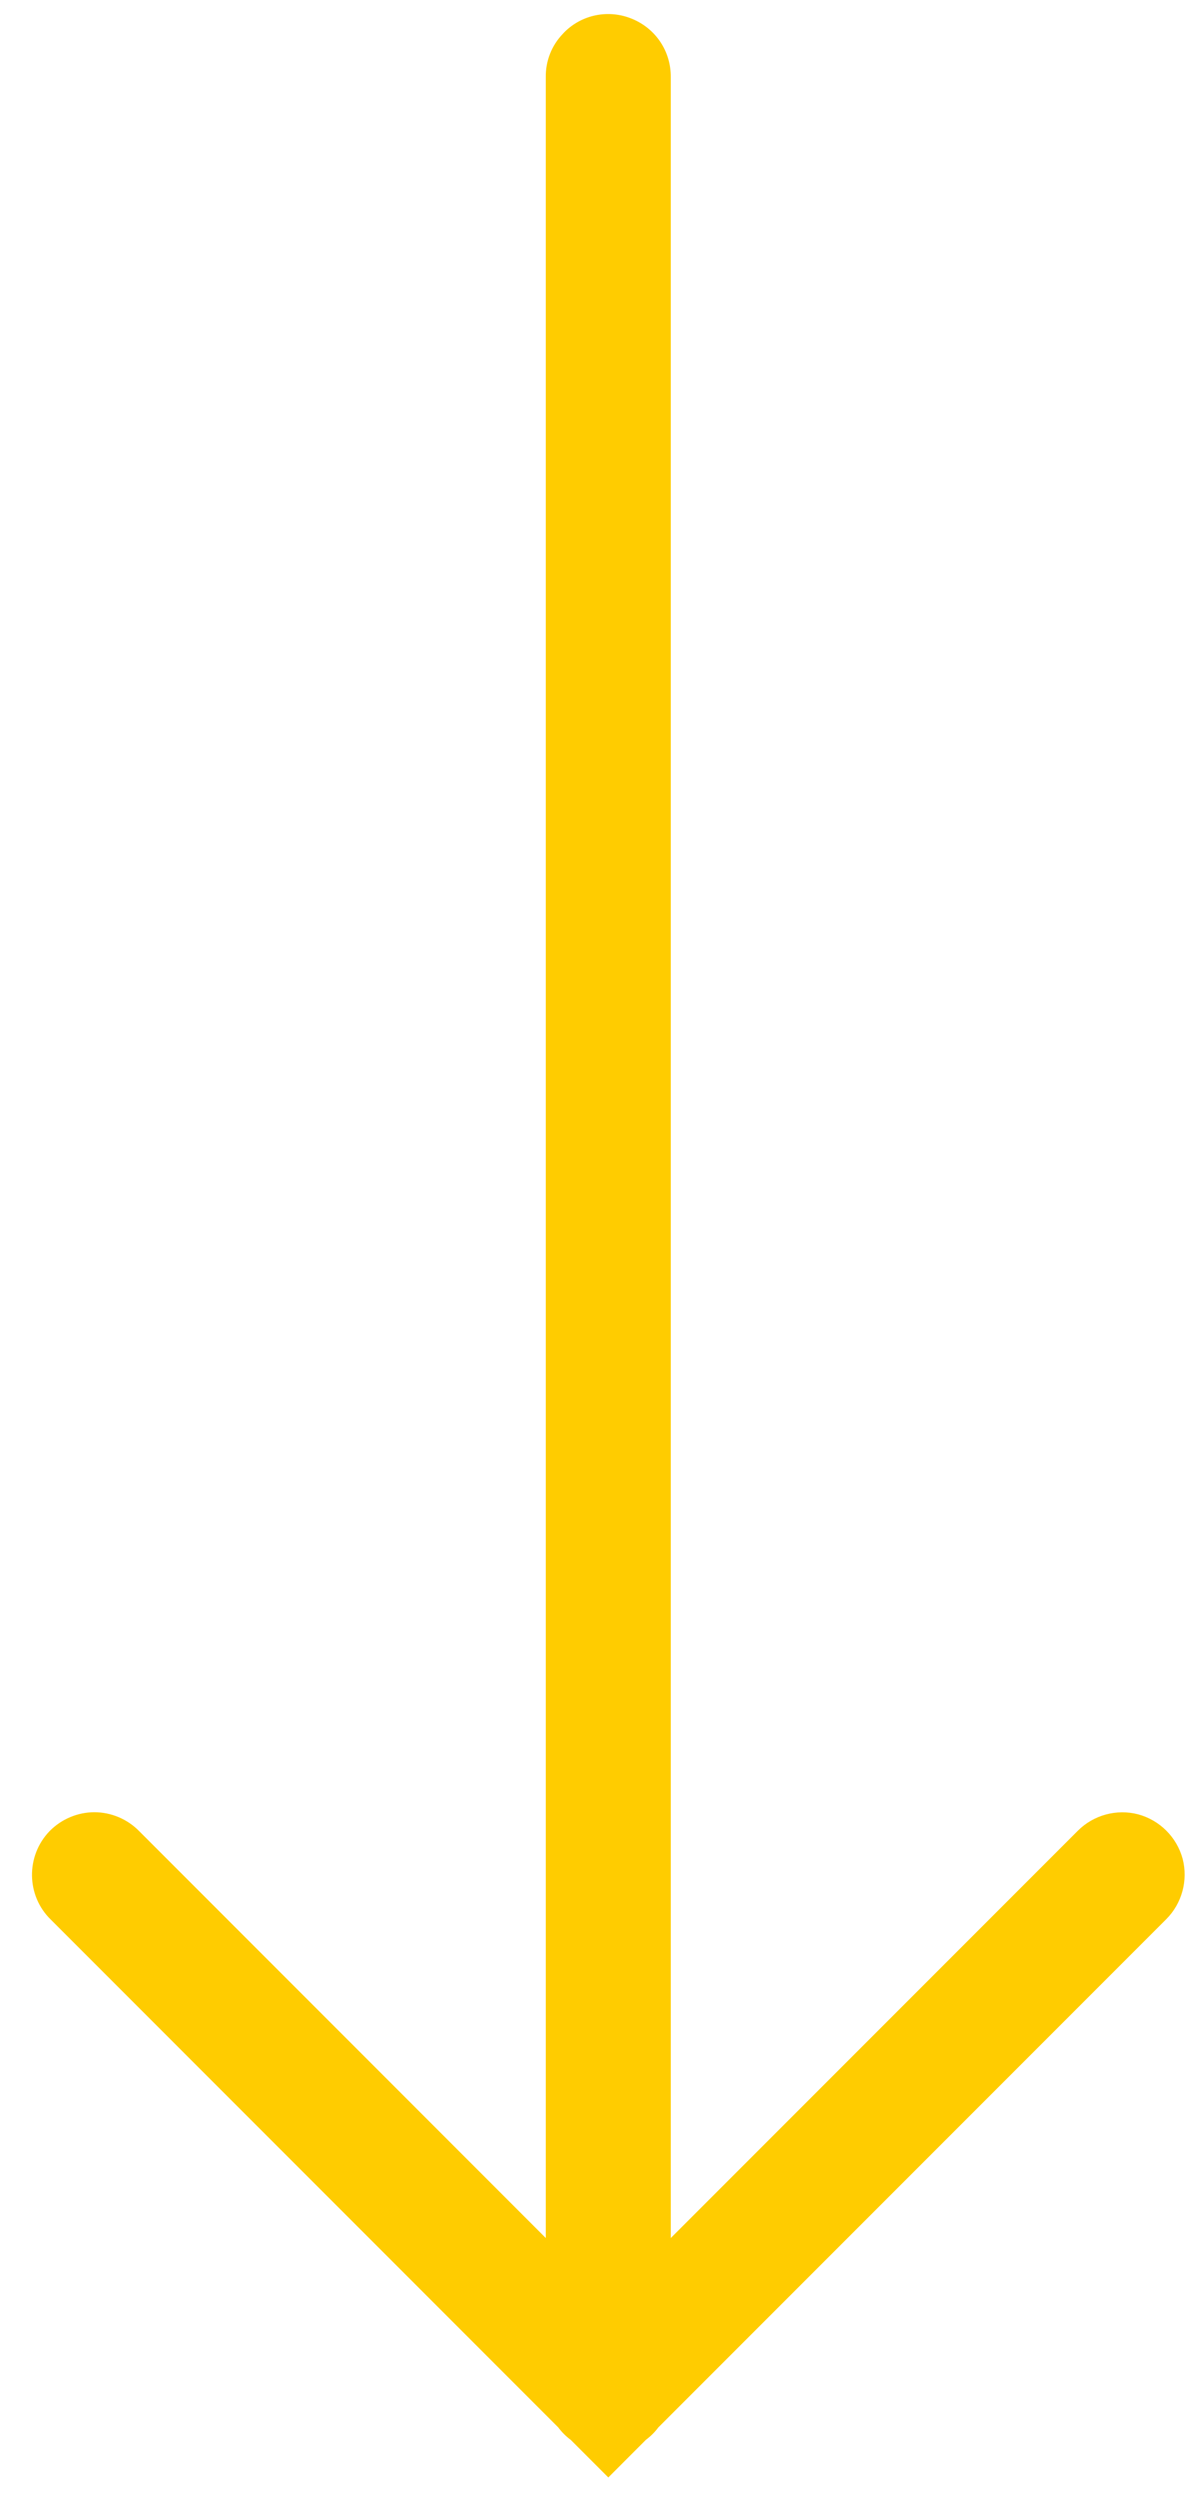 <svg xmlns="http://www.w3.org/2000/svg" xmlns:xlink="http://www.w3.org/1999/xlink" width="35px" height="73px"><path fill-rule="evenodd"  fill="#ffcc00" d="M16.677,71.243 C16.537,71.139 16.413,71.016 16.309,70.876 L1.483,56.048 C0.768,55.351 0.750,54.196 1.444,53.471 L1.465,53.450 C1.806,53.110 2.276,52.914 2.757,52.914 C3.247,52.914 3.724,53.116 4.066,53.466 L15.945,65.347 L15.945,2.261 C15.937,1.781 16.115,1.329 16.446,0.985 C16.460,0.969 16.475,0.954 16.490,0.938 C17.007,0.422 17.780,0.269 18.459,0.547 C19.160,0.832 19.606,1.503 19.597,2.260 L19.597,65.347 L31.490,53.454 C31.949,52.995 32.623,52.812 33.249,52.975 C33.884,53.146 34.380,53.643 34.551,54.273 C34.715,54.904 34.531,55.578 34.073,56.037 L34.063,56.047 L19.234,70.876 C19.132,71.014 19.008,71.136 18.870,71.239 L17.772,72.338 L16.677,71.243 Z"/></svg>